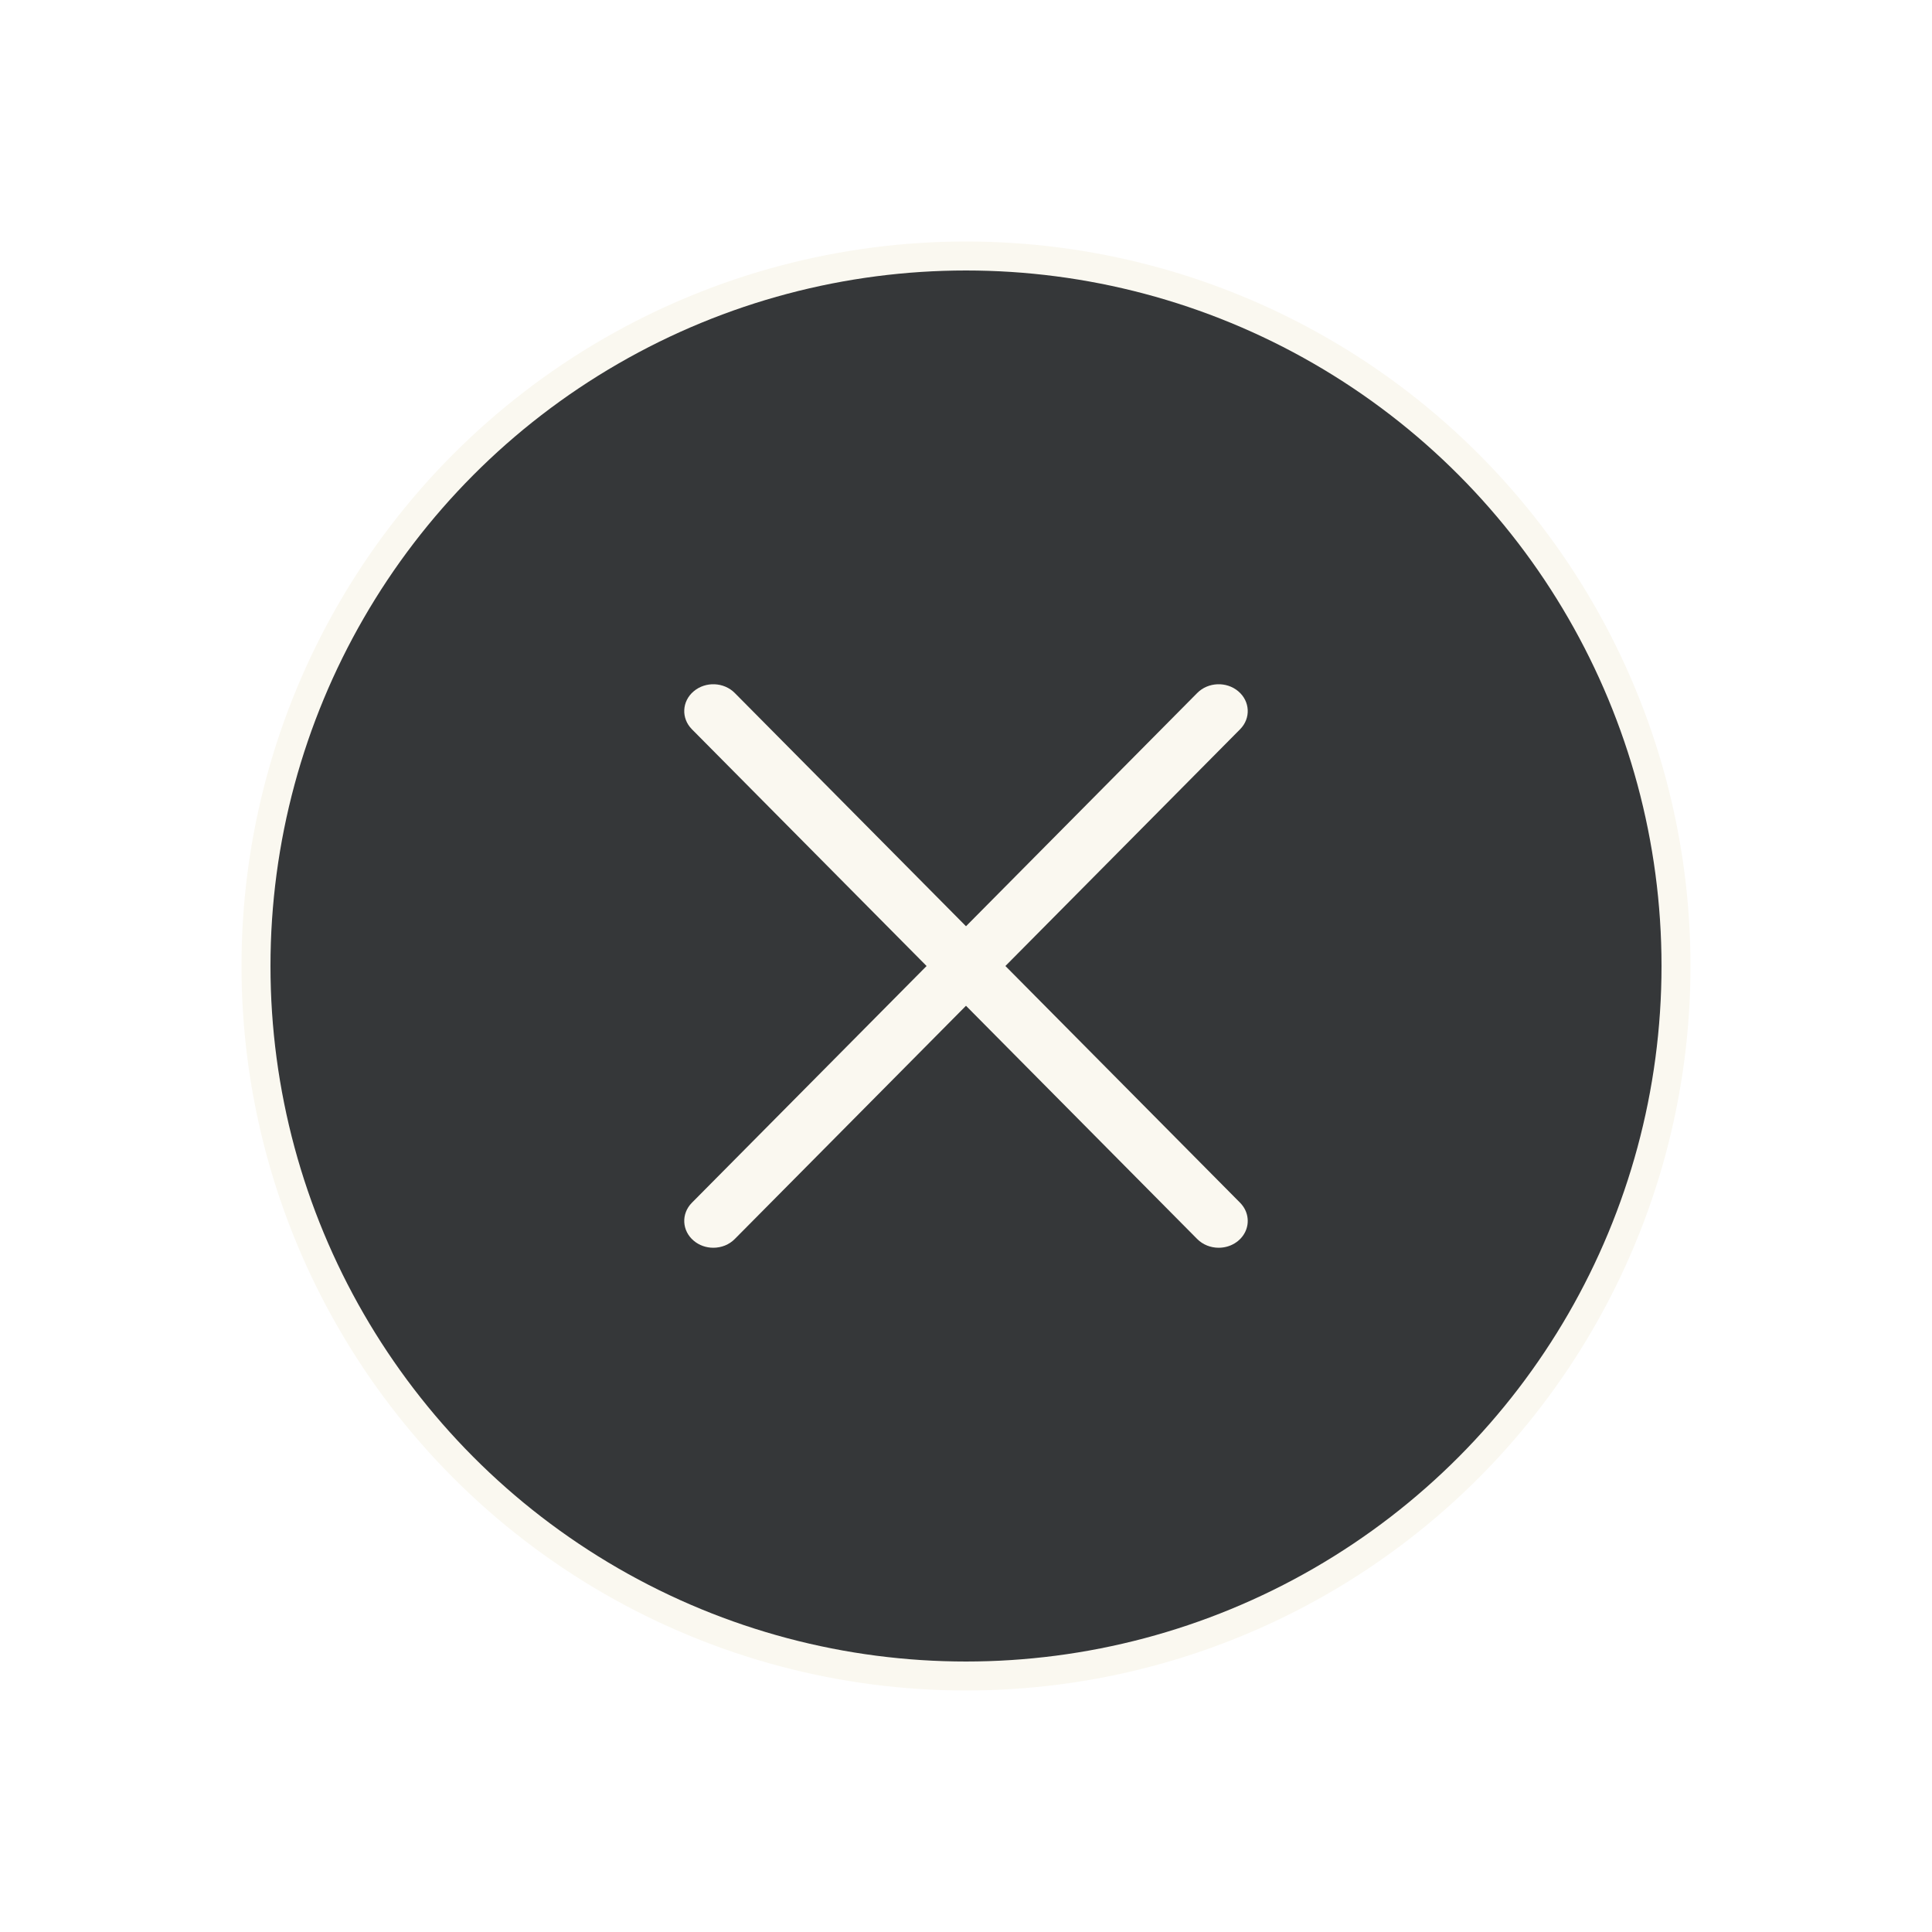 <?xml version="1.0" encoding="UTF-8"?> <svg xmlns="http://www.w3.org/2000/svg" width="48" height="48" viewBox="0 0 48 48" fill="none"><g filter="url(#filter0_f_4075_5773)"><circle cx="24" cy="24" r="18" fill="#FAF8F0"></circle></g><circle cx="24" cy="24" r="17.28" fill="#353739"></circle><path d="M30.277 31C30.082 31 29.887 30.927 29.744 30.783L17.189 18.117C16.92 17.845 16.94 17.423 17.235 17.175C17.529 16.926 17.986 16.945 18.255 17.217L30.811 29.883C30.905 29.979 30.968 30.098 30.99 30.225C31.013 30.353 30.995 30.484 30.939 30.602C30.882 30.721 30.79 30.821 30.672 30.892C30.555 30.963 30.418 31 30.277 31Z" fill="#FAF8F0"></path><path d="M17.722 31C17.547 31 17.373 30.942 17.235 30.825C16.94 30.577 16.92 30.155 17.189 29.883L29.745 17.217C30.014 16.945 30.471 16.926 30.765 17.175C31.059 17.423 31.08 17.845 30.811 18.117L18.255 30.783C18.187 30.852 18.105 30.906 18.013 30.944C17.921 30.981 17.822 31 17.722 31Z" fill="#FAF8F0"></path><defs><filter id="filter0_f_4075_5773" x="0" y="0" width="48" height="48" filterUnits="userSpaceOnUse" color-interpolation-filters="sRGB"><feFlood flood-opacity="0" result="BackgroundImageFix"></feFlood><feBlend mode="normal" in="SourceGraphic" in2="BackgroundImageFix" result="shape"></feBlend><feGaussianBlur stdDeviation="3" result="effect1_foregroundBlur_4075_5773"></feGaussianBlur></filter></defs></svg> 